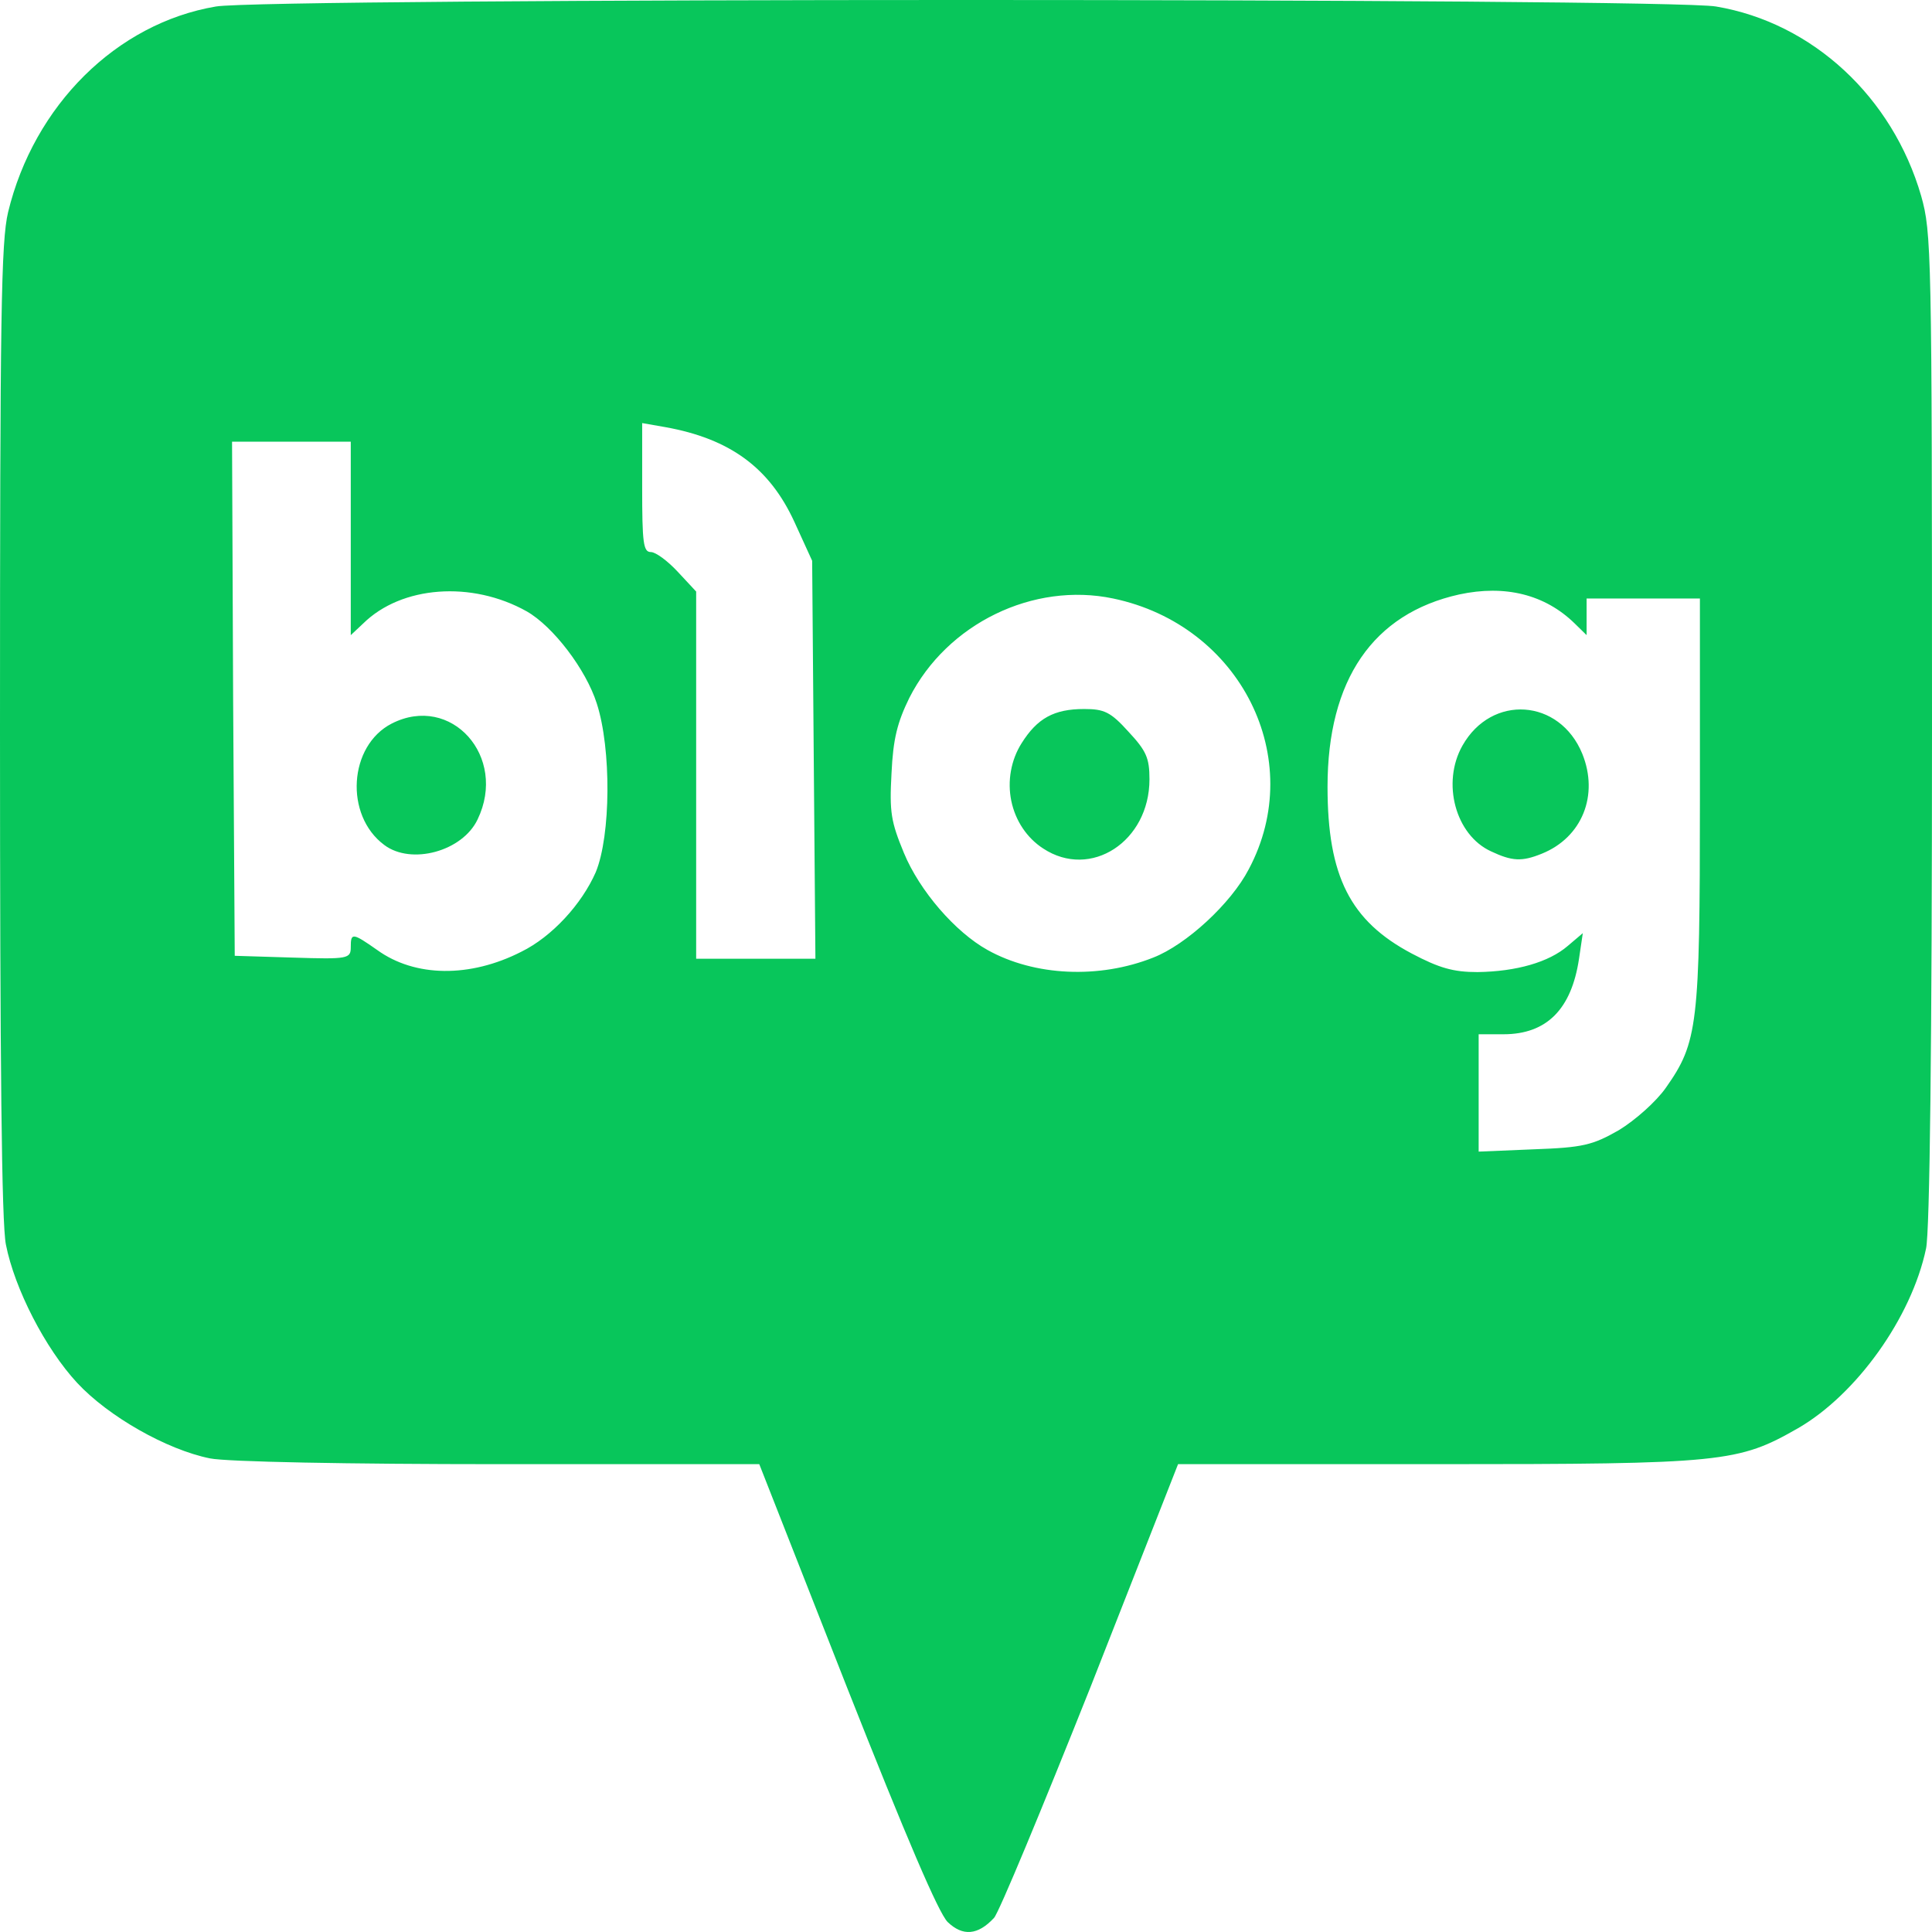 <svg width="54" height="54" viewBox="0 0 54 54" fill="none" xmlns="http://www.w3.org/2000/svg">
<g id="Group">
<path id="Vector" d="M26.486 53.72C26.23 53.46 25.34 51.382 23.666 47.143L21.222 40.924H13.952C9.743 40.924 6.335 40.859 5.867 40.762C4.66 40.518 3.031 39.593 2.156 38.651C1.267 37.693 0.407 36.02 0.165 34.786C0.045 34.202 0 29.687 0 20.416C0 8.789 0.03 6.759 0.226 5.931C0.95 2.943 3.257 0.653 6.033 0.182C7.39 -0.061 46.623 -0.061 47.966 0.182C50.666 0.637 52.898 2.716 53.697 5.476C53.984 6.499 54 6.97 54 20.366C54 29.086 53.939 34.445 53.833 34.9C53.426 36.832 51.887 38.975 50.259 39.917C48.584 40.875 48.177 40.924 40.182 40.924H32.927L30.484 47.143C29.126 50.553 27.92 53.46 27.783 53.606C27.331 54.093 26.909 54.126 26.486 53.72ZM45.25 31.587C45.703 31.311 46.291 30.791 46.563 30.401C47.453 29.135 47.513 28.665 47.513 22.38V16.729H44.346V17.752L44.014 17.427C43.184 16.615 42.068 16.339 40.786 16.615C38.372 17.151 37.105 19.003 37.105 21.99C37.105 24.491 37.739 25.741 39.458 26.651C40.228 27.057 40.62 27.17 41.298 27.17C42.385 27.154 43.29 26.894 43.818 26.44L44.24 26.082L44.134 26.797C43.923 28.21 43.229 28.908 42.023 28.908H41.329V32.188L42.882 32.123C44.24 32.074 44.512 32.009 45.25 31.587ZM14.57 26.602C15.43 26.18 16.26 25.27 16.652 24.377C17.074 23.354 17.09 20.935 16.682 19.668C16.38 18.711 15.46 17.508 14.721 17.087C13.183 16.226 11.222 16.372 10.151 17.427L9.804 17.753V12.345H6.486L6.516 19.538L6.561 26.715L8.19 26.765C9.729 26.814 9.804 26.797 9.804 26.472C9.804 26.066 9.849 26.066 10.543 26.553C11.599 27.316 13.137 27.333 14.57 26.602V26.602ZM32.233 26.765C33.154 26.407 34.406 25.255 34.903 24.296C36.547 21.211 34.677 17.476 31.117 16.729C28.885 16.258 26.471 17.427 25.416 19.506C25.083 20.188 24.963 20.643 24.918 21.617C24.858 22.705 24.903 22.964 25.265 23.841C25.702 24.897 26.697 26.05 27.603 26.553C28.915 27.284 30.725 27.365 32.233 26.765ZM22.745 21.227L22.7 15.674L22.203 14.586C21.509 13.076 20.407 12.264 18.598 11.939L17.949 11.825V13.628C17.949 15.17 17.98 15.43 18.191 15.43C18.326 15.43 18.658 15.674 18.945 15.983L19.458 16.534V26.797H22.791L22.745 21.227Z" fill="#08C65B"/>
<path id="Vector_2" d="M41.676 23.796C40.68 23.341 40.288 21.88 40.876 20.84C41.692 19.395 43.592 19.525 44.225 21.067C44.693 22.221 44.225 23.405 43.094 23.861C42.535 24.088 42.263 24.072 41.676 23.796ZM10.74 23.617C9.623 22.788 9.744 20.84 10.95 20.223C12.61 19.379 14.194 21.149 13.349 22.903C12.927 23.796 11.493 24.185 10.74 23.617ZM29.156 23.715C28.932 23.57 28.737 23.377 28.584 23.148C28.431 22.92 28.323 22.66 28.266 22.385C28.21 22.109 28.206 21.825 28.256 21.548C28.305 21.271 28.406 21.008 28.553 20.775C28.991 20.077 29.458 19.817 30.303 19.817C30.861 19.817 31.042 19.898 31.54 20.45C32.038 20.986 32.128 21.181 32.128 21.782C32.128 23.519 30.484 24.591 29.156 23.715Z" fill="#08C65B"/>
</g>
</svg>
